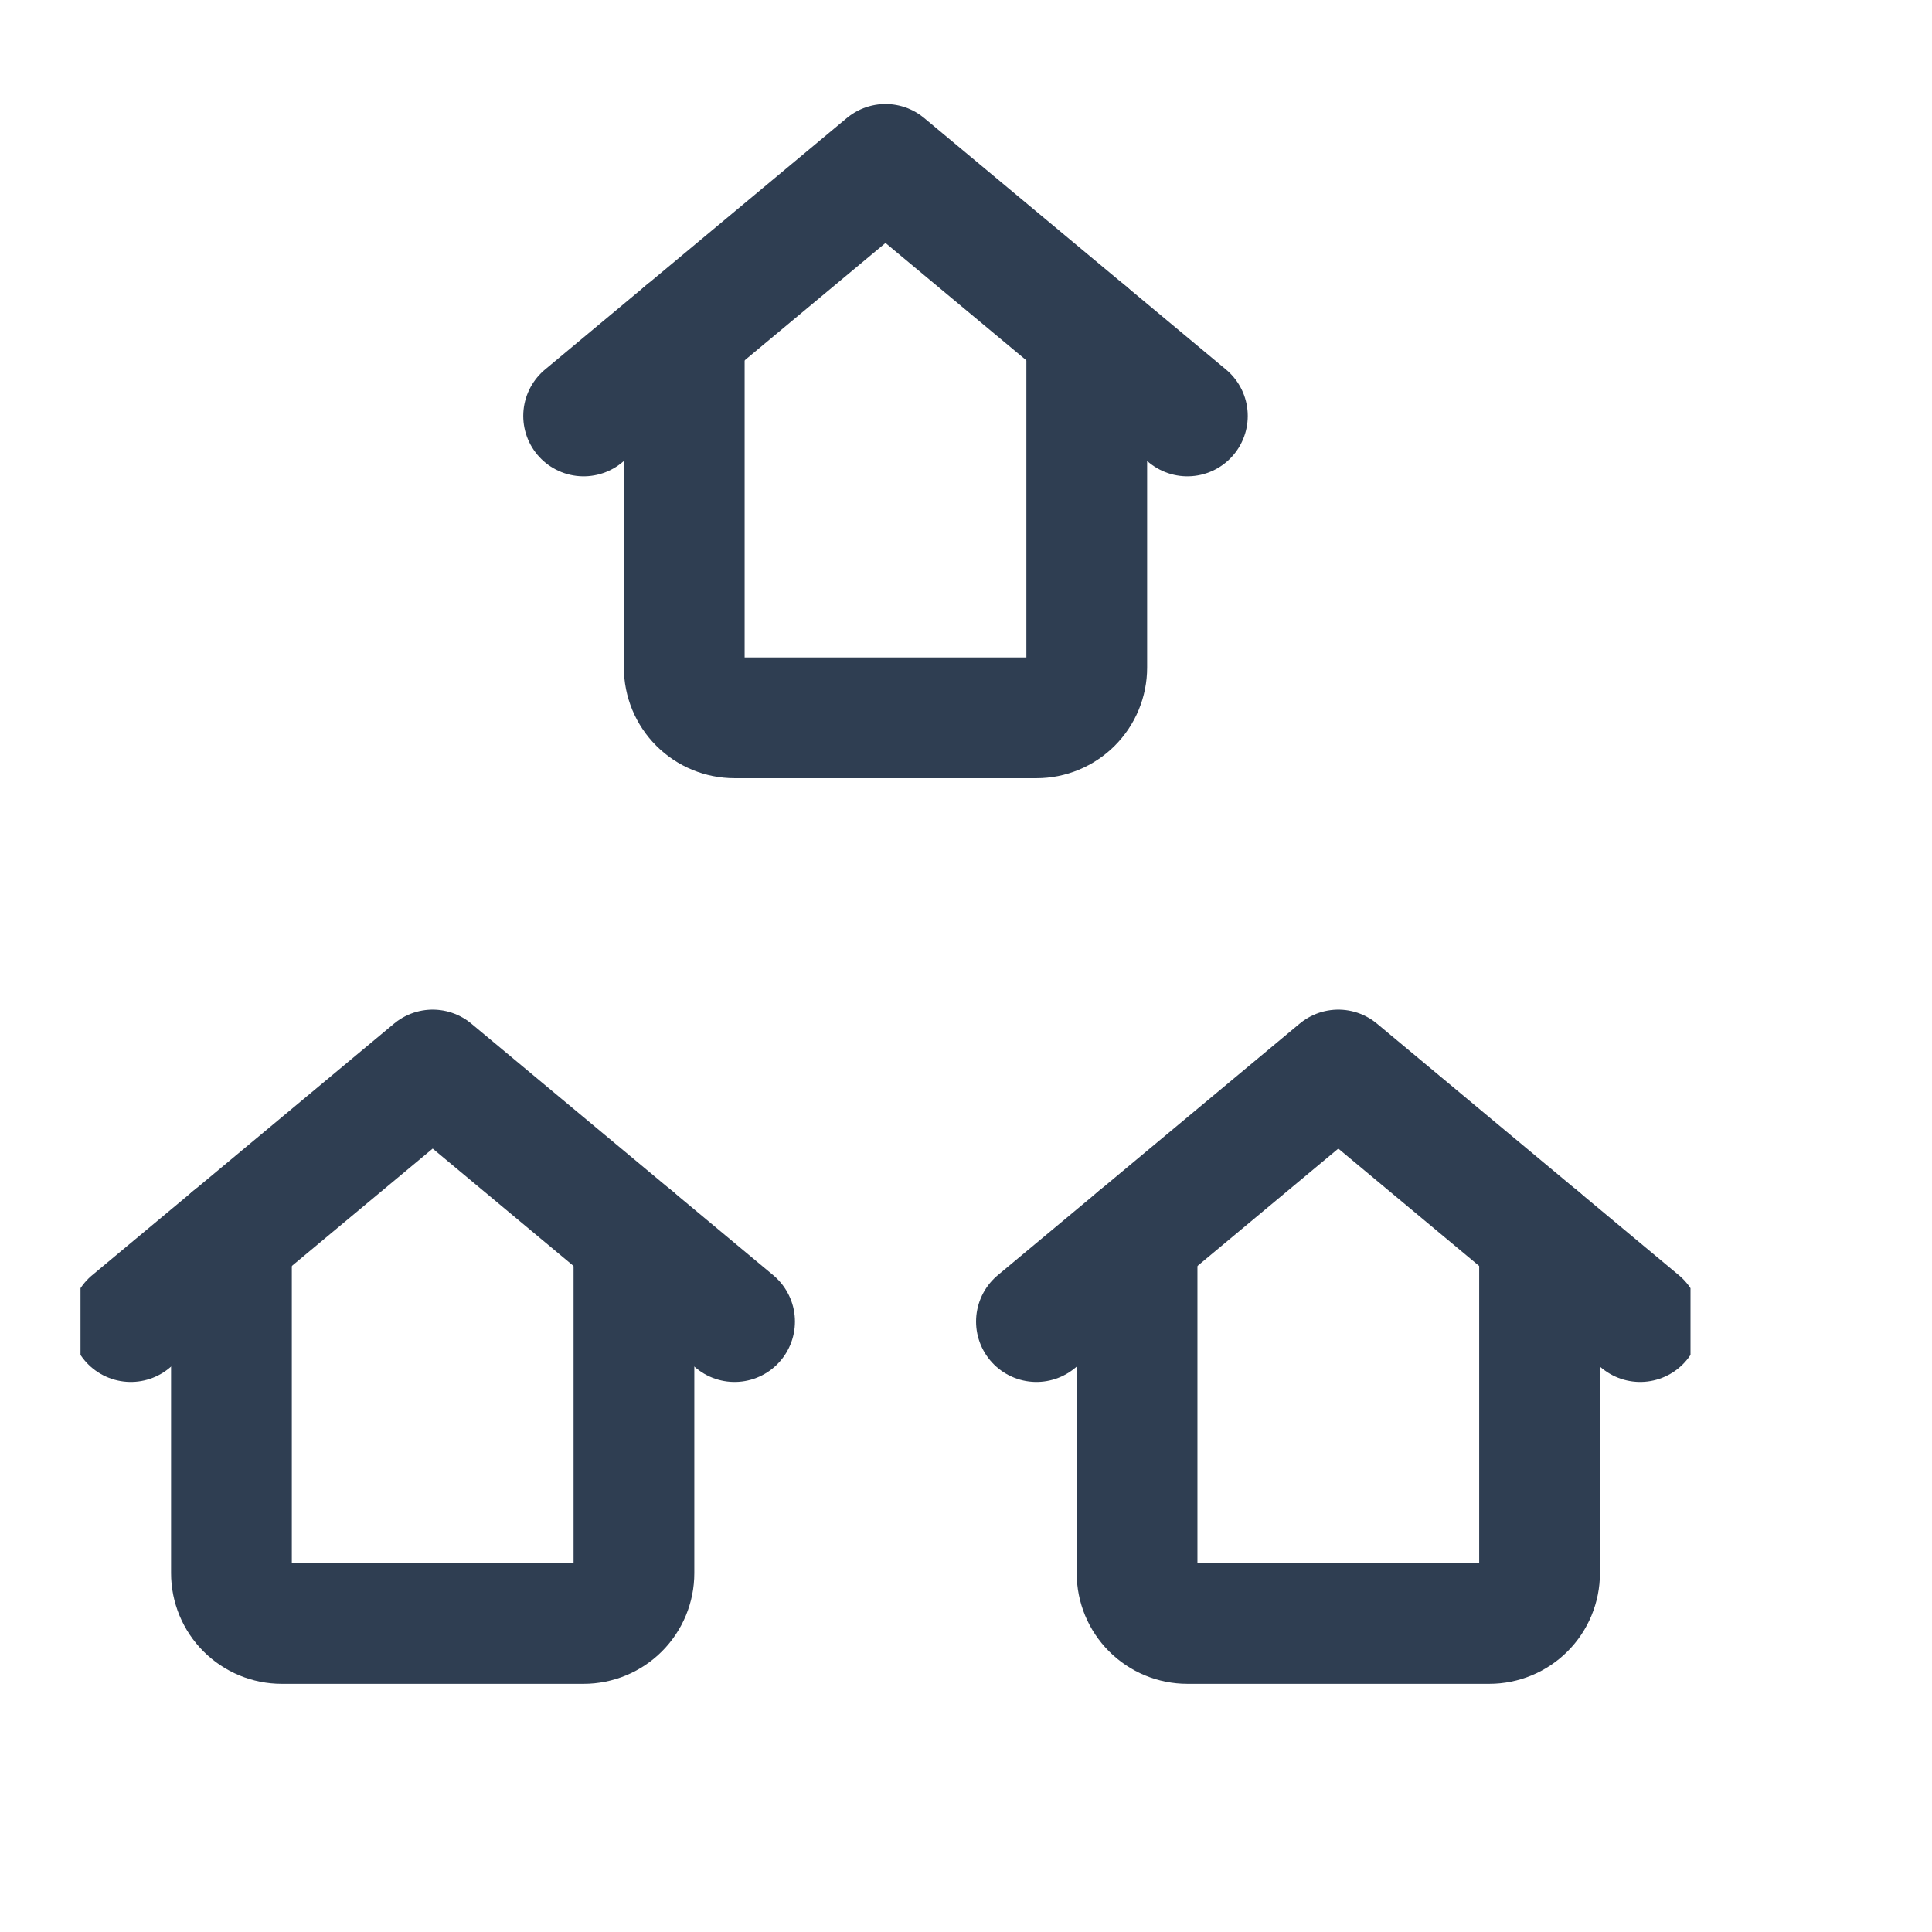 <svg fill="none" height="24" viewBox="0 0 24 24" width="24" xmlns="http://www.w3.org/2000/svg" xmlns:xlink="http://www.w3.org/1999/xlink"><clipPath id="a"><path d="m0 0h24v24h-24z"/></clipPath><clipPath id="b"><path d="m1 1h20v20h-20z"/></clipPath><g clip-path="url(#a)"><g clip-path="url(#b)" stroke="#2f3e52" stroke-linecap="round" stroke-linejoin="round" stroke-width="1.5"><path d="m13.5 4.125v4.167c0 .166-.066.325-.183.442-.117.117-.276.183-.442.183h-3.75c-.166 0-.325-.066-.442-.183s-.183-.276-.183-.442v-4.167"/><path d="m7.25 5.167 3.75-3.125 3.75 3.125"/><path d="m19.125 15.375v4.167c0 .166-.066.325-.183.442-.117.117-.276.183-.442.183h-3.75c-.166 0-.325-.066-.442-.183-.117-.117-.183-.276-.183-.442v-4.167"/><path d="m12.875 16.417 3.75-3.125 3.75 3.125"/><path d="m7.875 15.375v4.167c0 .166-.066.325-.183.442s-.276.183-.442.183h-3.75c-.166 0-.325-.066-.442-.183s-.183-.276-.183-.442v-4.167"/><path d="m1.625 16.417 3.75-3.125 3.75 3.125"/></g></g></svg>